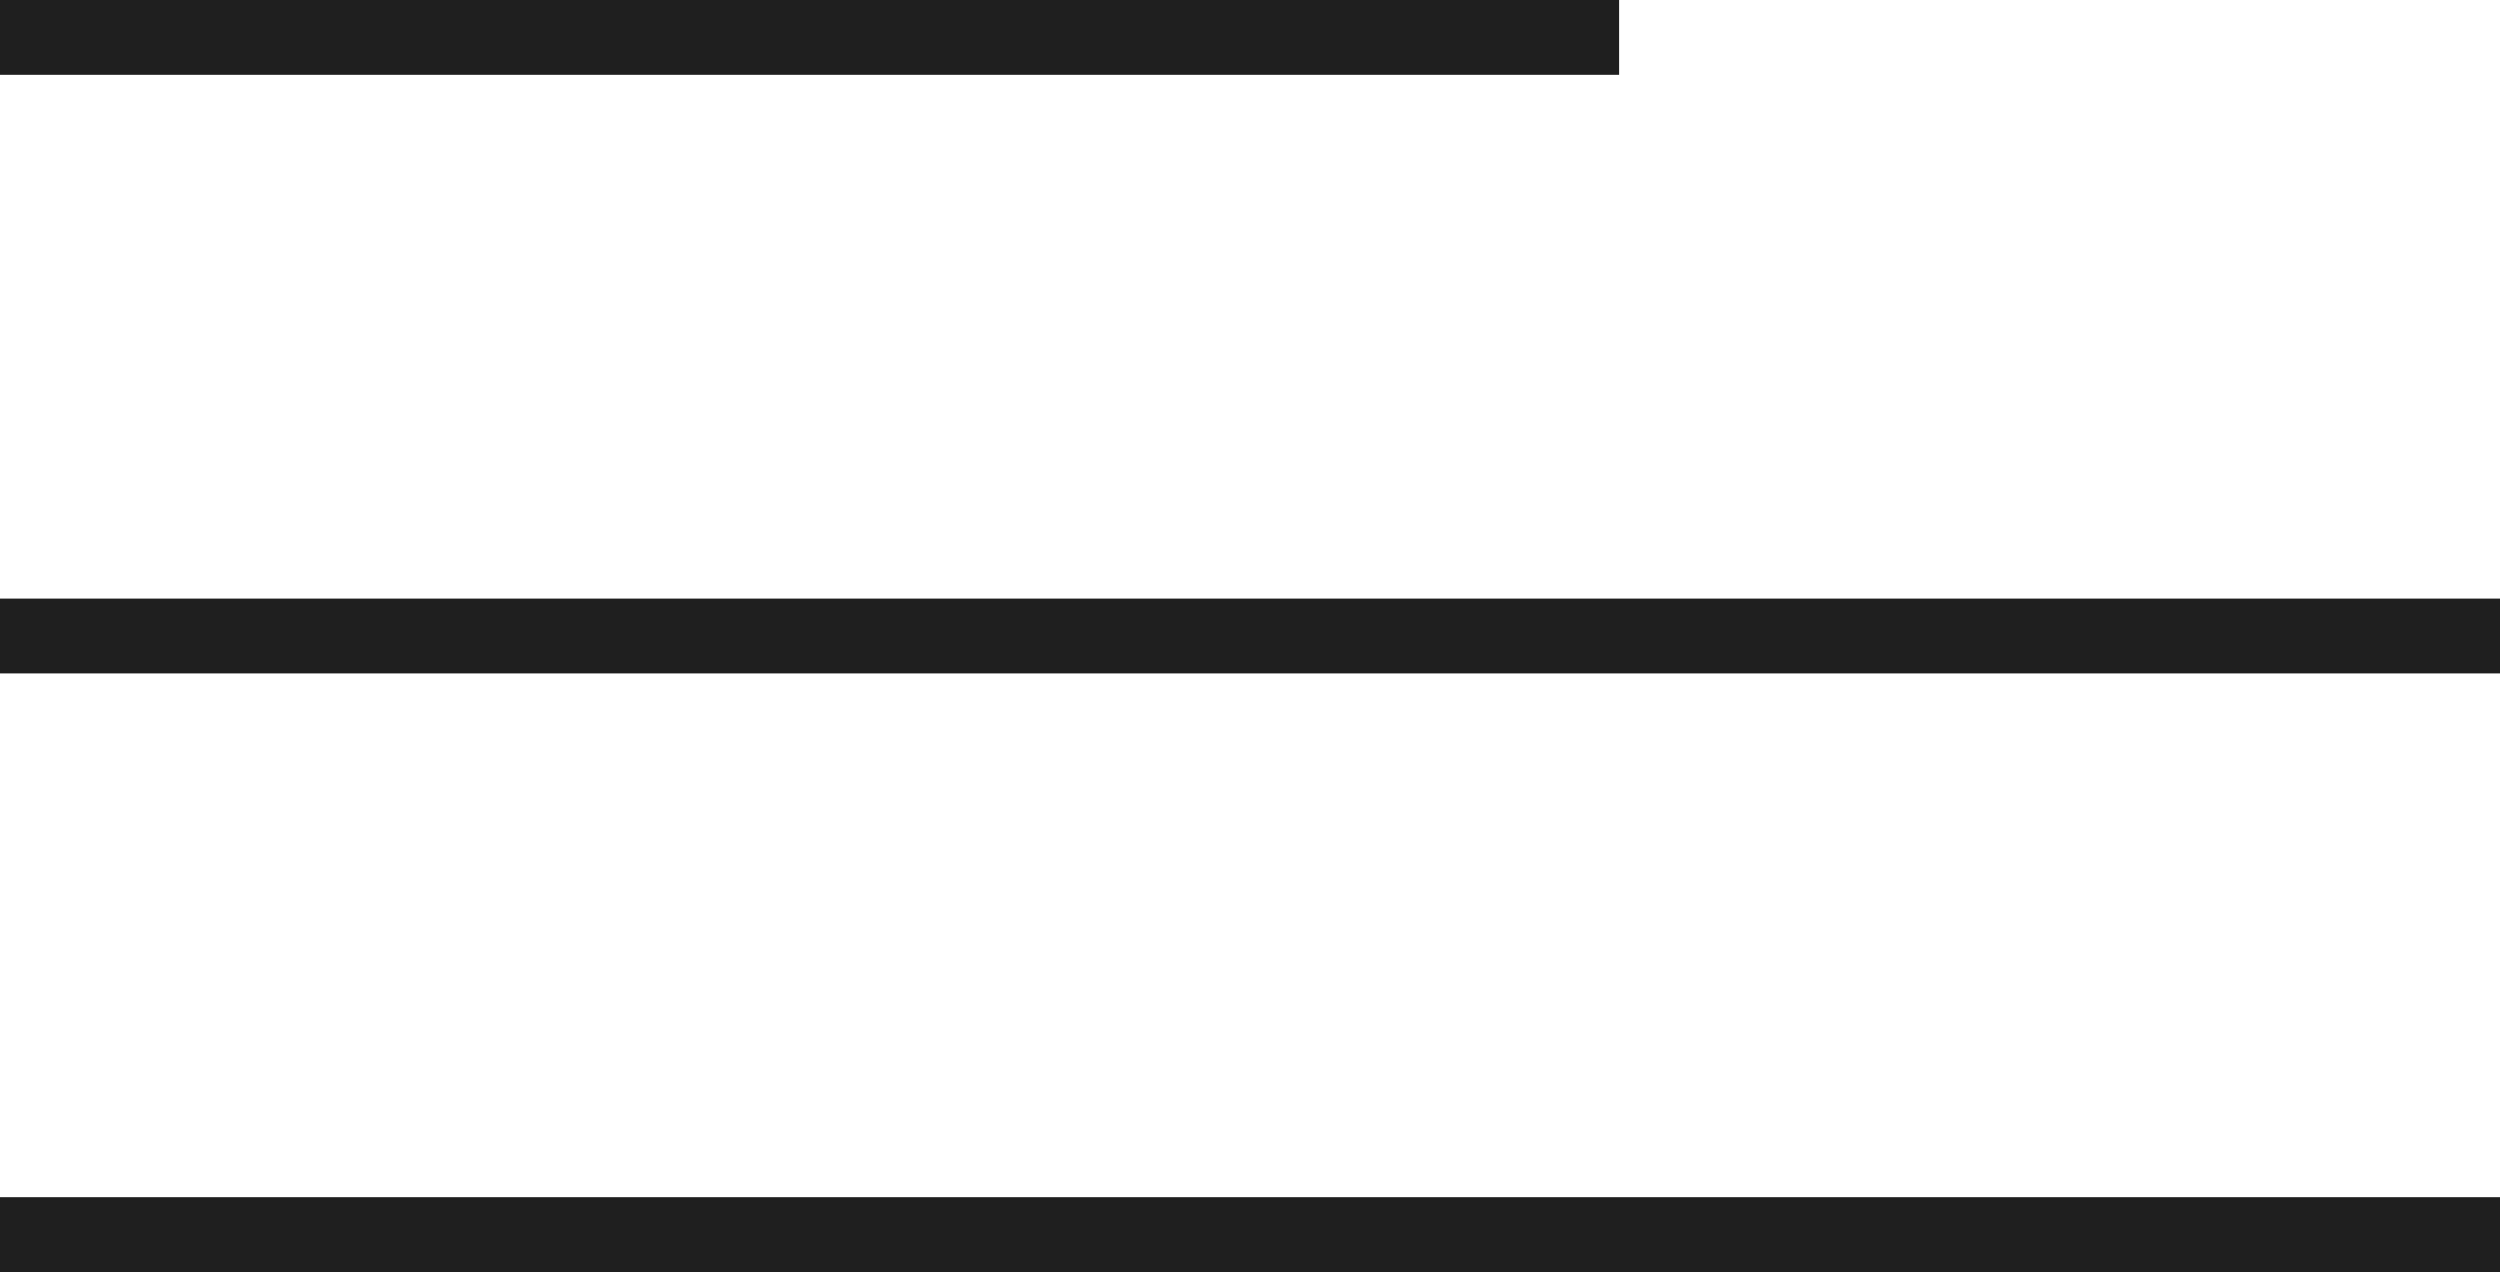 <svg xmlns="http://www.w3.org/2000/svg" width="33.412" height="17" viewBox="0 0 33.412 17">
  <g id="Group_29" data-name="Group 29" transform="translate(0 0.5)">
    <line id="Line_11" data-name="Line 11" x2="21.639" fill="none" stroke="#1f1f1f" stroke-width="1"/>
    <line id="Line_12" data-name="Line 12" x2="33.412" transform="translate(0 8)" fill="none" stroke="#1f1f1f" stroke-width="1"/>
    <line id="Line_13" data-name="Line 13" x2="33.412" transform="translate(0 16)" fill="none" stroke="#1f1f1f" stroke-width="1"/>
  </g>
</svg>
